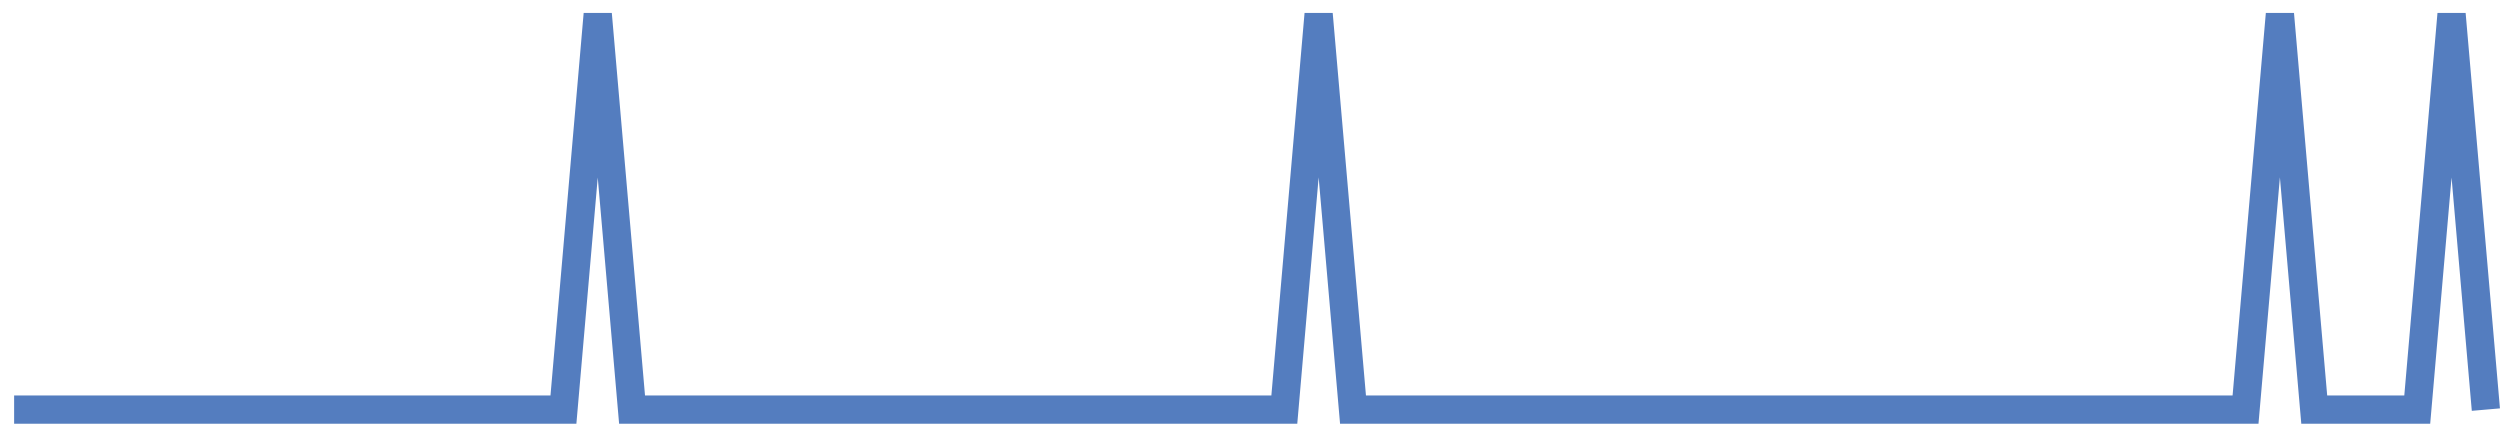 <?xml version="1.0" encoding="UTF-8"?>
<svg xmlns="http://www.w3.org/2000/svg" xmlns:xlink="http://www.w3.org/1999/xlink" width="177pt" height="30pt" viewBox="0 0 177 30" version="1.1">
<g id="surface13016971">
<path style="fill:none;stroke-width:2;stroke-linecap:butt;stroke-linejoin:miter;stroke:rgb(32.941%,49.02%,74.902%);stroke-opacity:1;stroke-miterlimit:10;" d="M 1 29 L 39.891 29 L 42.32 1 L 44.75 29 L 90.93 29 L 93.359 1 L 95.793 29 L 158.984 29 L 161.418 1 L 163.848 29 L 171.141 29 L 173.57 1 L 176 29 "/>
</g>
</svg>
